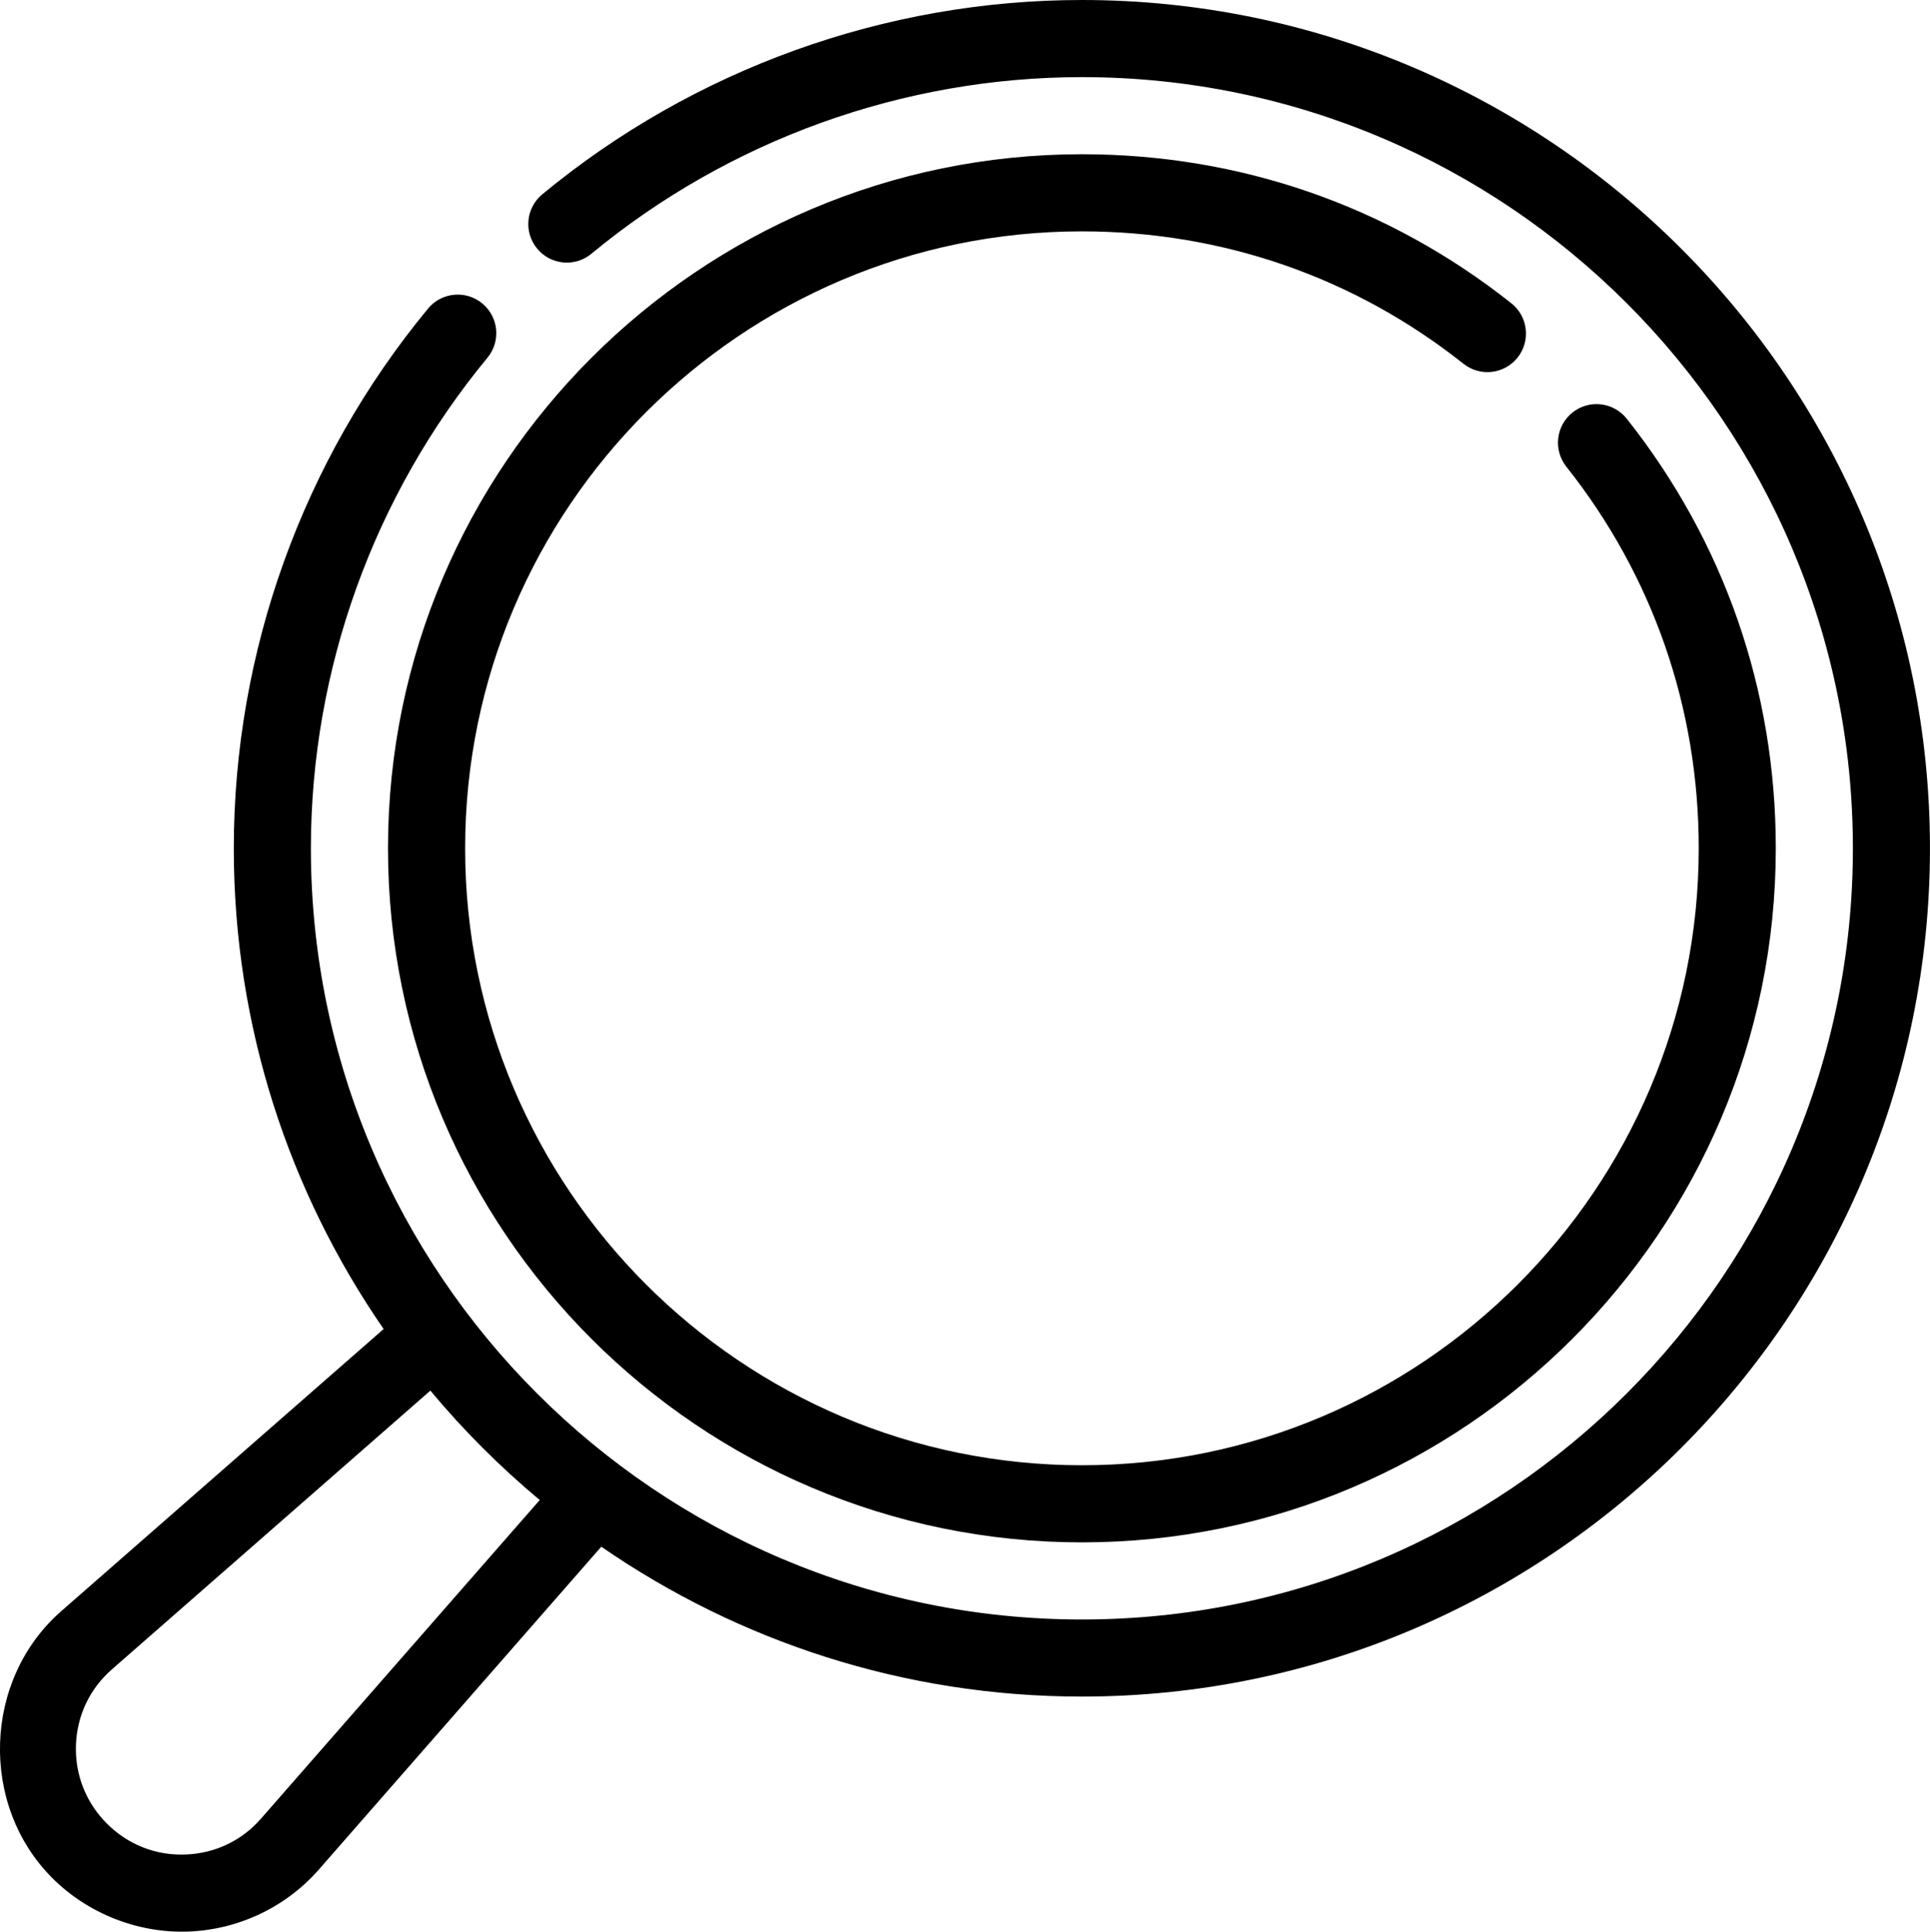 <?xml version="1.0" encoding="UTF-8"?>
<svg xmlns="http://www.w3.org/2000/svg" id="Layer_1" viewBox="0 0 50.415 50.447">
  <g id="Outline">
    <path d="M28.261,0c-5.13,0-10.136,1.802-14.095,5.074-.429.354-.49.989-.135,1.418.353.429.988.49,1.417.135,3.599-2.975,8.149-4.613,12.813-4.613,11.105,0,20.14,9.035,20.14,20.14s-9.034,20.14-20.14,20.14-20.14-9.035-20.14-20.14c0-4.663,1.638-9.213,4.612-12.812.355-.429.294-1.063-.135-1.418-.431-.354-1.065-.293-1.417.135-3.273,3.959-5.074,8.965-5.074,14.095,0,4.658,1.449,8.983,3.914,12.554,0,0-8.414,7.362-8.423,7.37-2.038,1.784-2.141,5.061-.231,6.969.926.926,2.236,1.444,3.545,1.397,1.314-.046,2.563-.639,3.423-1.627l7.372-8.424c3.571,2.465,7.896,3.914,12.553,3.914,12.216,0,22.154-9.938,22.154-22.154S40.477,0,28.261,0ZM6.819,47.493c-.504.579-1.206.912-1.976.939-.773.03-1.504-.26-2.051-.808s-.835-1.276-.808-2.05c.027-.77.36-1.472.94-1.978l8.318-7.279c.864,1.037,1.821,1.993,2.857,2.857l-7.28,8.319h0Z"></path>
    <path d="M39.644,9.336c.345-.436.271-1.069-.164-1.415-3.214-2.547-7.093-3.893-11.219-3.893-9.994,0-18.126,8.131-18.126,18.126s8.132,18.126,18.126,18.126,18.126-8.131,18.126-18.126c0-4.125-1.346-8.004-3.893-11.219-.347-.435-.98-.51-1.415-.164-.436.345-.509.979-.164,1.415,2.263,2.855,3.459,6.302,3.459,9.968,0,8.884-7.228,16.112-16.112,16.112s-16.112-7.228-16.112-16.112S19.377,6.042,28.261,6.042c3.667,0,7.114,1.196,9.968,3.458.438.346,1.069.272,1.415-.164Z"></path>
  </g>
</svg>
